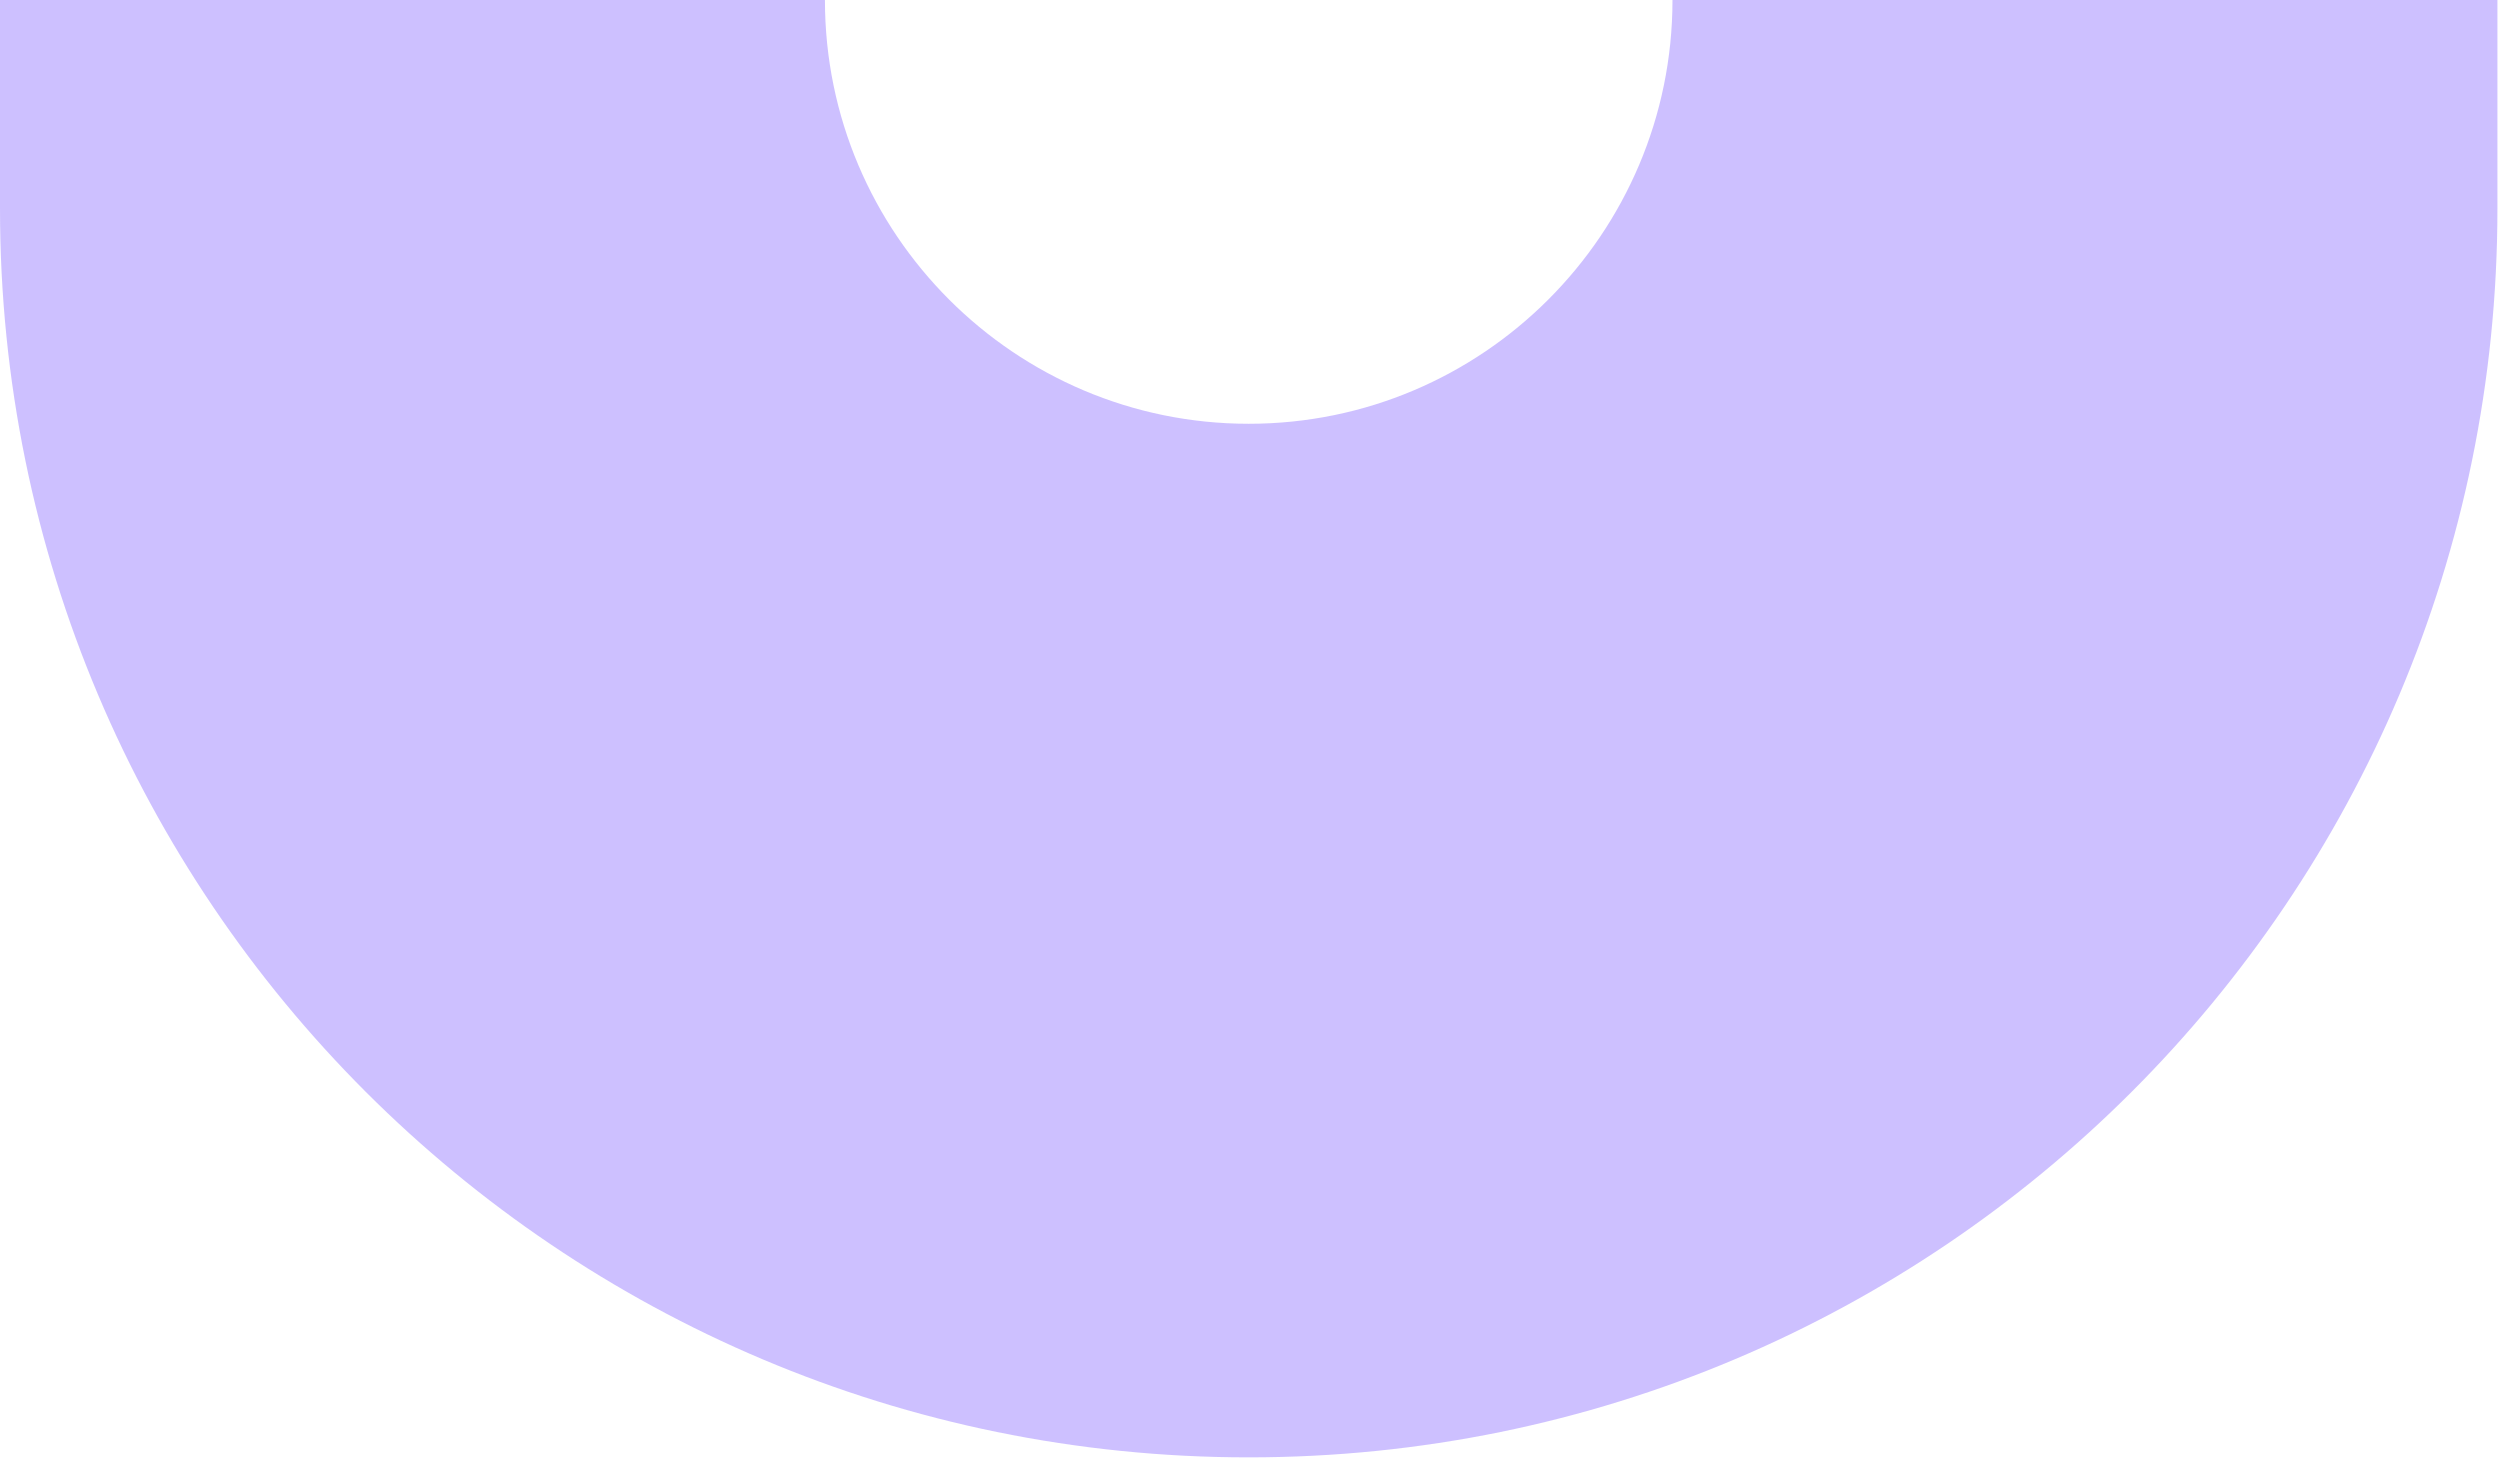 <svg width="387" height="226" viewBox="0 0 387 226" fill="none" xmlns="http://www.w3.org/2000/svg">
<path d="M258.9 0C258.9 36.2 229.5 65.6 193.3 65.6C157.1 65.6 127.7 36.2 127.7 0H0V32.3C0 139.1 86.5 225.6 193.3 225.6C300.1 225.6 386.6 139.1 386.6 32.3V0H258.9Z" fill="#9D82FF" fill-opacity="0.5"/>
</svg>
